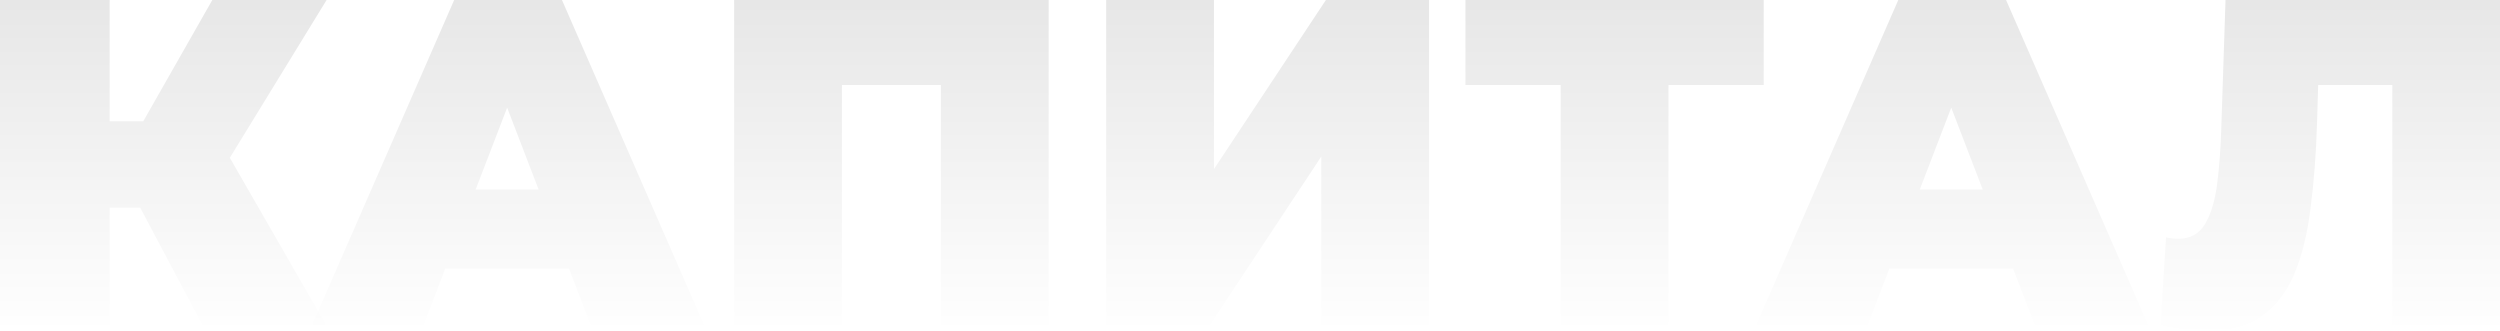 <?xml version="1.0" encoding="UTF-8"?> <svg xmlns="http://www.w3.org/2000/svg" width="1087" height="144" viewBox="0 0 1087 144" fill="none"><g opacity="0.14"><path d="M88.072 141.4L52.924 75.144L90.9 52.924L141.804 141.4H88.072ZM0 141.4V0H47.672V141.4H0ZM33.936 90.294V52.722H87.466V90.294H33.936ZM95.546 75.75L51.712 71.306L92.314 0H142.006L95.546 75.75Z" fill="url(#paint0_linear_5266_4909)"></path><path d="M135.665 141.4L197.477 0H244.341L306.153 141.4H256.865L211.213 22.624H229.797L184.145 141.4H135.665ZM172.429 116.756L184.549 82.416H249.593L261.713 116.756H172.429Z" fill="url(#paint1_linear_5266_4909)"></path><path d="M319.204 141.4V0H455.958V141.4H409.094V26.866L419.396 36.966H355.766L366.068 26.866V141.4H319.204Z" fill="url(#paint2_linear_5266_4909)"></path><path d="M480.962 141.4V0H527.826V73.528L576.508 0H621.352V141.4H574.488V68.074L526.008 141.4H480.962Z" fill="url(#paint3_linear_5266_4909)"></path><path d="M678.586 141.4V26.664L688.888 36.966H637.176V0H766.86V36.966H715.148L725.45 26.664V141.4H678.586Z" fill="url(#paint4_linear_5266_4909)"></path><path d="M763.562 141.4L825.374 0H872.238L934.05 141.4H884.762L839.11 22.624H857.694L812.042 141.4H763.562ZM800.326 116.756L812.446 82.416H877.49L889.61 116.756H800.326Z" fill="url(#paint5_linear_5266_4909)"></path><path d="M959.577 144.026C956.615 144.026 953.45 143.824 950.083 143.42C946.717 143.016 943.148 142.343 939.377 141.4L941.801 103.222C943.687 103.626 945.437 103.828 947.053 103.828C952.305 103.828 956.211 101.673 958.769 97.364C961.328 93.055 963.079 87.264 964.021 79.992C964.964 72.585 965.57 64.303 965.839 55.146L967.657 0H1087.04V141.4H1040.18V26.866L1050.48 36.966H998.967L1008.26 26.26L1007.45 53.328C1007.05 66.929 1006.1 79.319 1004.62 90.496C1003.28 101.539 1000.92 111.1 997.553 119.18C994.187 127.125 989.406 133.253 983.211 137.562C977.151 141.871 969.273 144.026 959.577 144.026Z" fill="url(#paint6_linear_5266_4909)"></path></g><defs><linearGradient id="paint0_linear_5266_4909" x1="1259.19" y1="-6.1" x2="1259.19" y2="164.4" gradientUnits="userSpaceOnUse"><stop offset="0.039" stop-opacity="0.69"></stop><stop offset="0.892" stop-opacity="0"></stop></linearGradient><linearGradient id="paint1_linear_5266_4909" x1="1259.19" y1="-6.1" x2="1259.19" y2="164.4" gradientUnits="userSpaceOnUse"><stop offset="0.039" stop-opacity="0.69"></stop><stop offset="0.892" stop-opacity="0"></stop></linearGradient><linearGradient id="paint2_linear_5266_4909" x1="1259.19" y1="-6.1" x2="1259.19" y2="164.4" gradientUnits="userSpaceOnUse"><stop offset="0.039" stop-opacity="0.69"></stop><stop offset="0.892" stop-opacity="0"></stop></linearGradient><linearGradient id="paint3_linear_5266_4909" x1="1259.19" y1="-6.1" x2="1259.19" y2="164.4" gradientUnits="userSpaceOnUse"><stop offset="0.039" stop-opacity="0.69"></stop><stop offset="0.892" stop-opacity="0"></stop></linearGradient><linearGradient id="paint4_linear_5266_4909" x1="1259.19" y1="-6.1" x2="1259.19" y2="164.4" gradientUnits="userSpaceOnUse"><stop offset="0.039" stop-opacity="0.69"></stop><stop offset="0.892" stop-opacity="0"></stop></linearGradient><linearGradient id="paint5_linear_5266_4909" x1="1259.19" y1="-6.1" x2="1259.19" y2="164.4" gradientUnits="userSpaceOnUse"><stop offset="0.039" stop-opacity="0.69"></stop><stop offset="0.892" stop-opacity="0"></stop></linearGradient><linearGradient id="paint6_linear_5266_4909" x1="1259.19" y1="-6.1" x2="1259.19" y2="164.4" gradientUnits="userSpaceOnUse"><stop offset="0.039" stop-opacity="0.69"></stop><stop offset="0.892" stop-opacity="0"></stop></linearGradient></defs></svg> 
